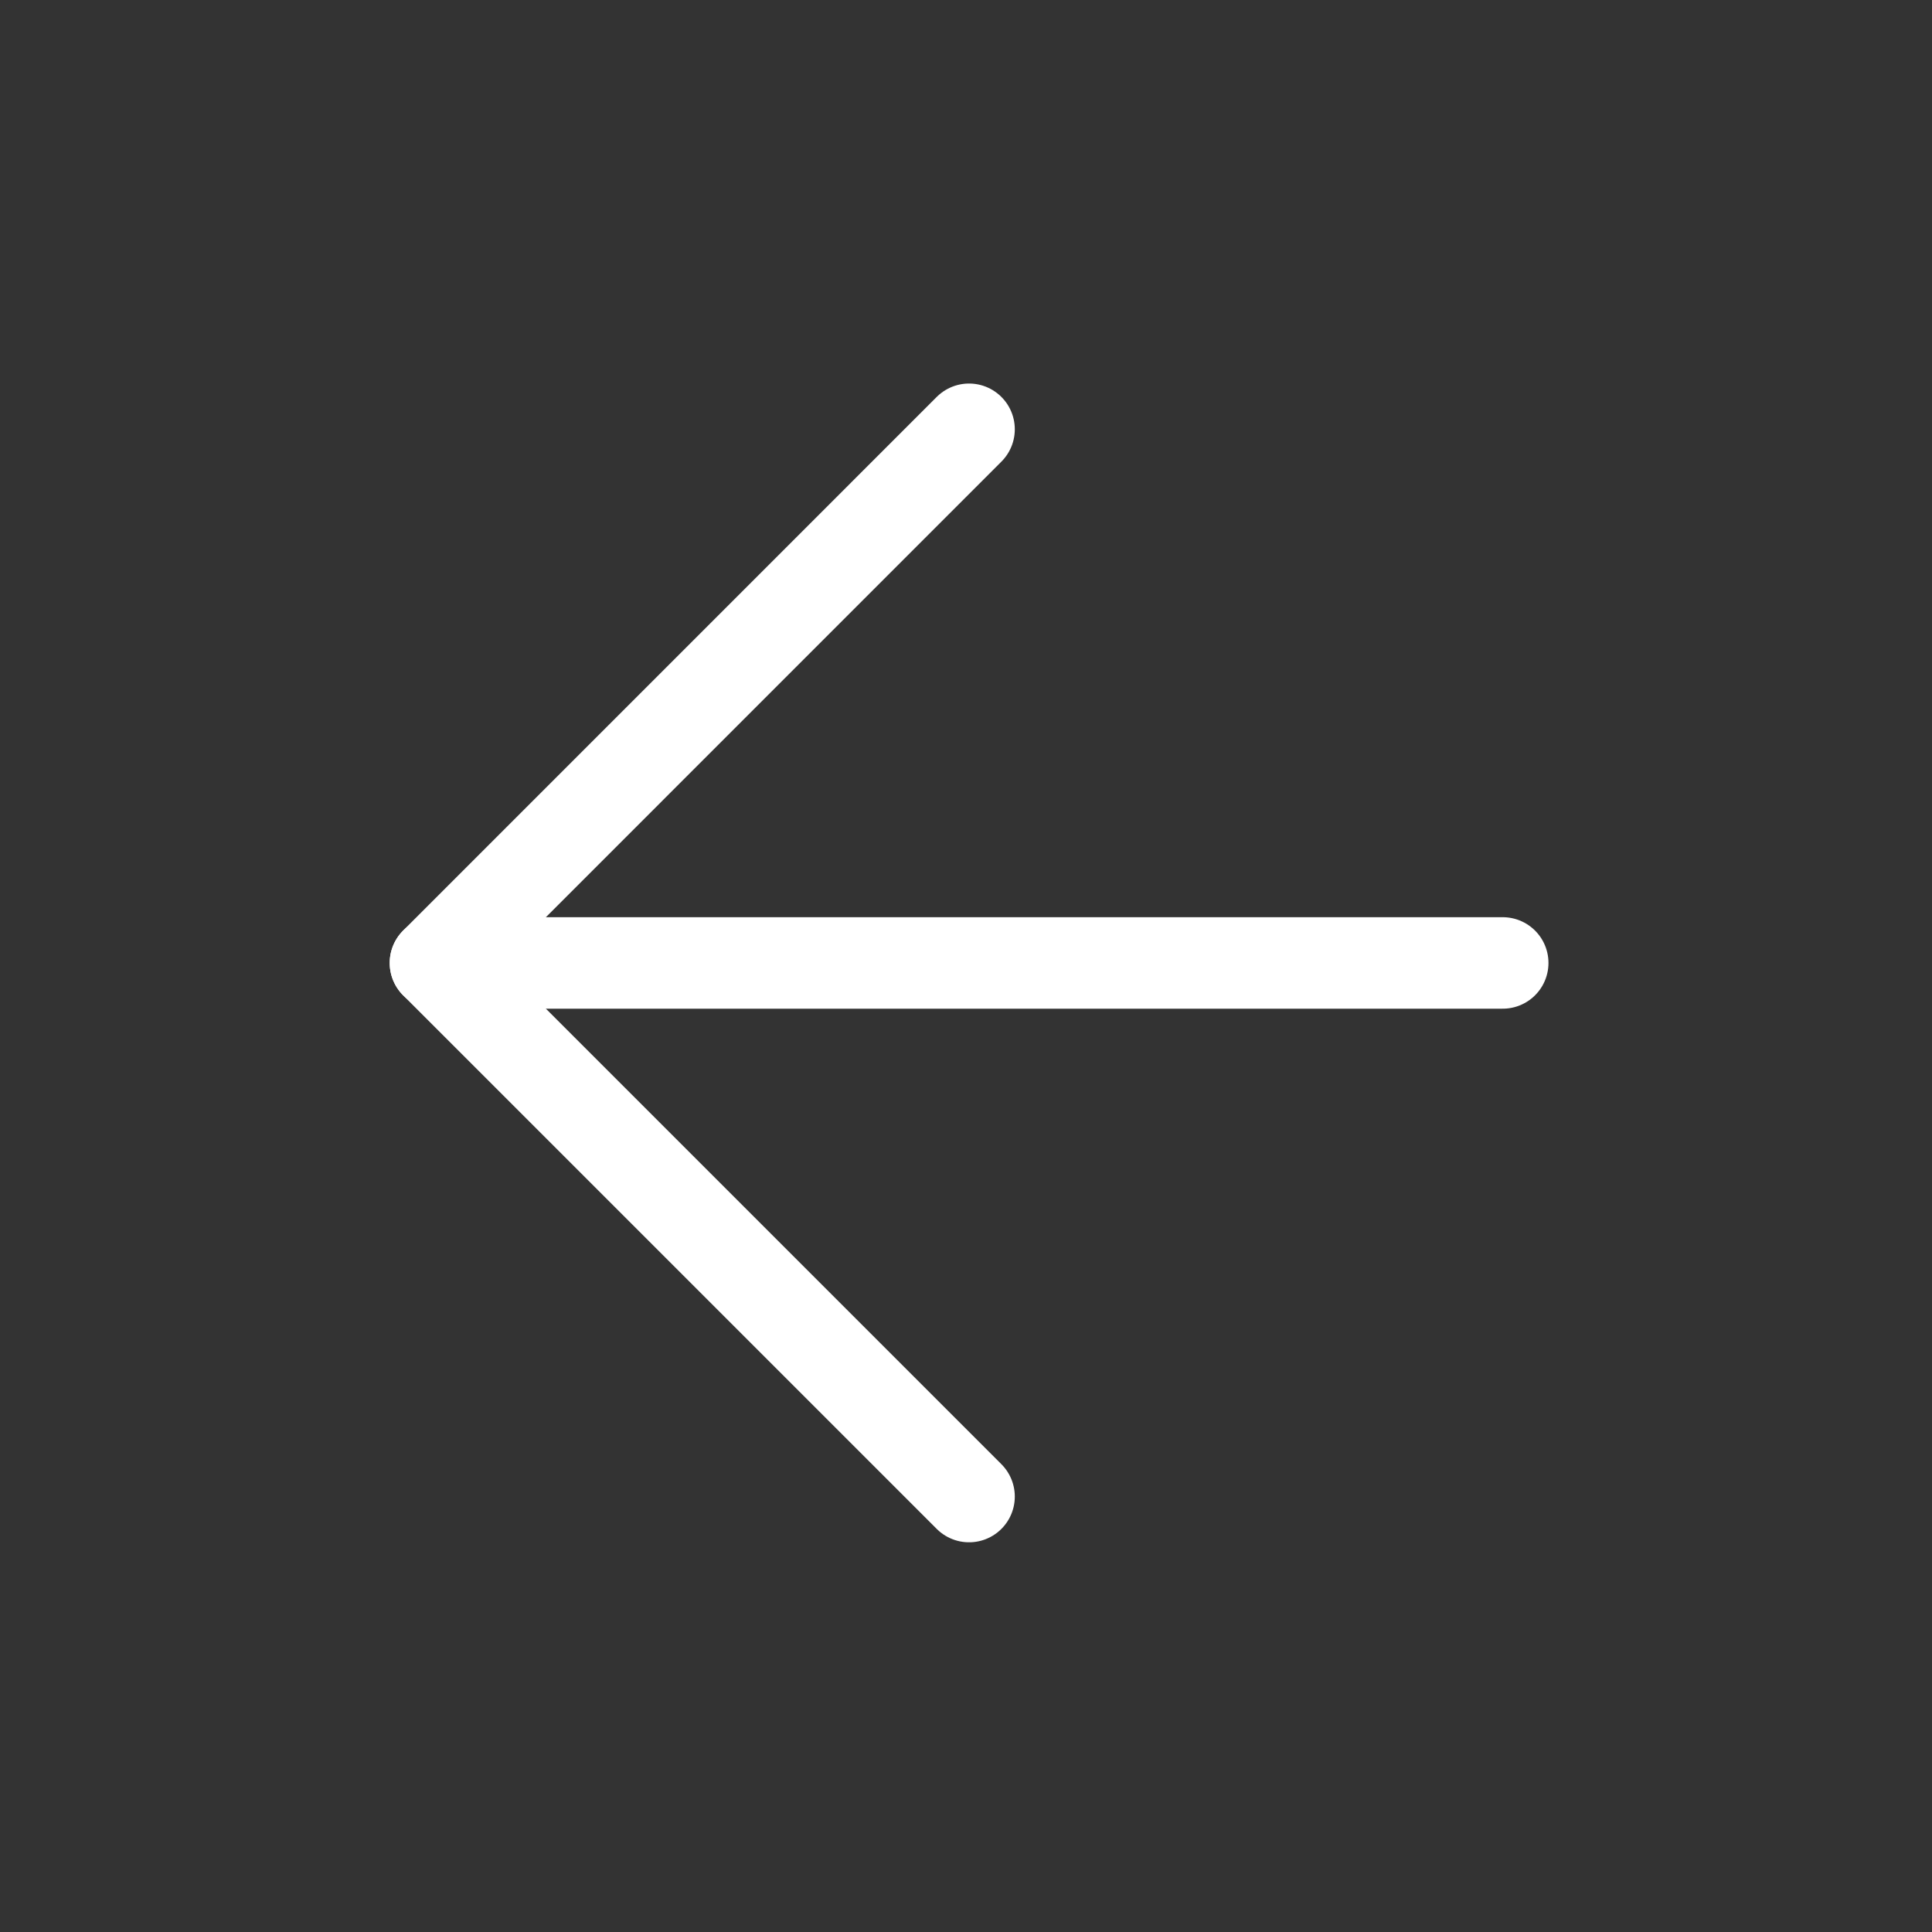<svg viewBox="0 0 31 31" fill="none" xmlns="http://www.w3.org/2000/svg">
<rect x="0" y="0" width="31" height="31" fill="#333333" stroke="none"/>
<path
    d="M24.112 15.451L6.987 15.451"
    stroke="white"
    stroke-width="1.468"
    stroke-linecap="round"
    stroke-linejoin="round"
  />
<path
    d="M15.549 24.013L6.987 15.451L15.549 6.888"
    stroke="white"
    stroke-width="1.468"
    stroke-linecap="round"
    stroke-linejoin="round"
  />
</svg>
